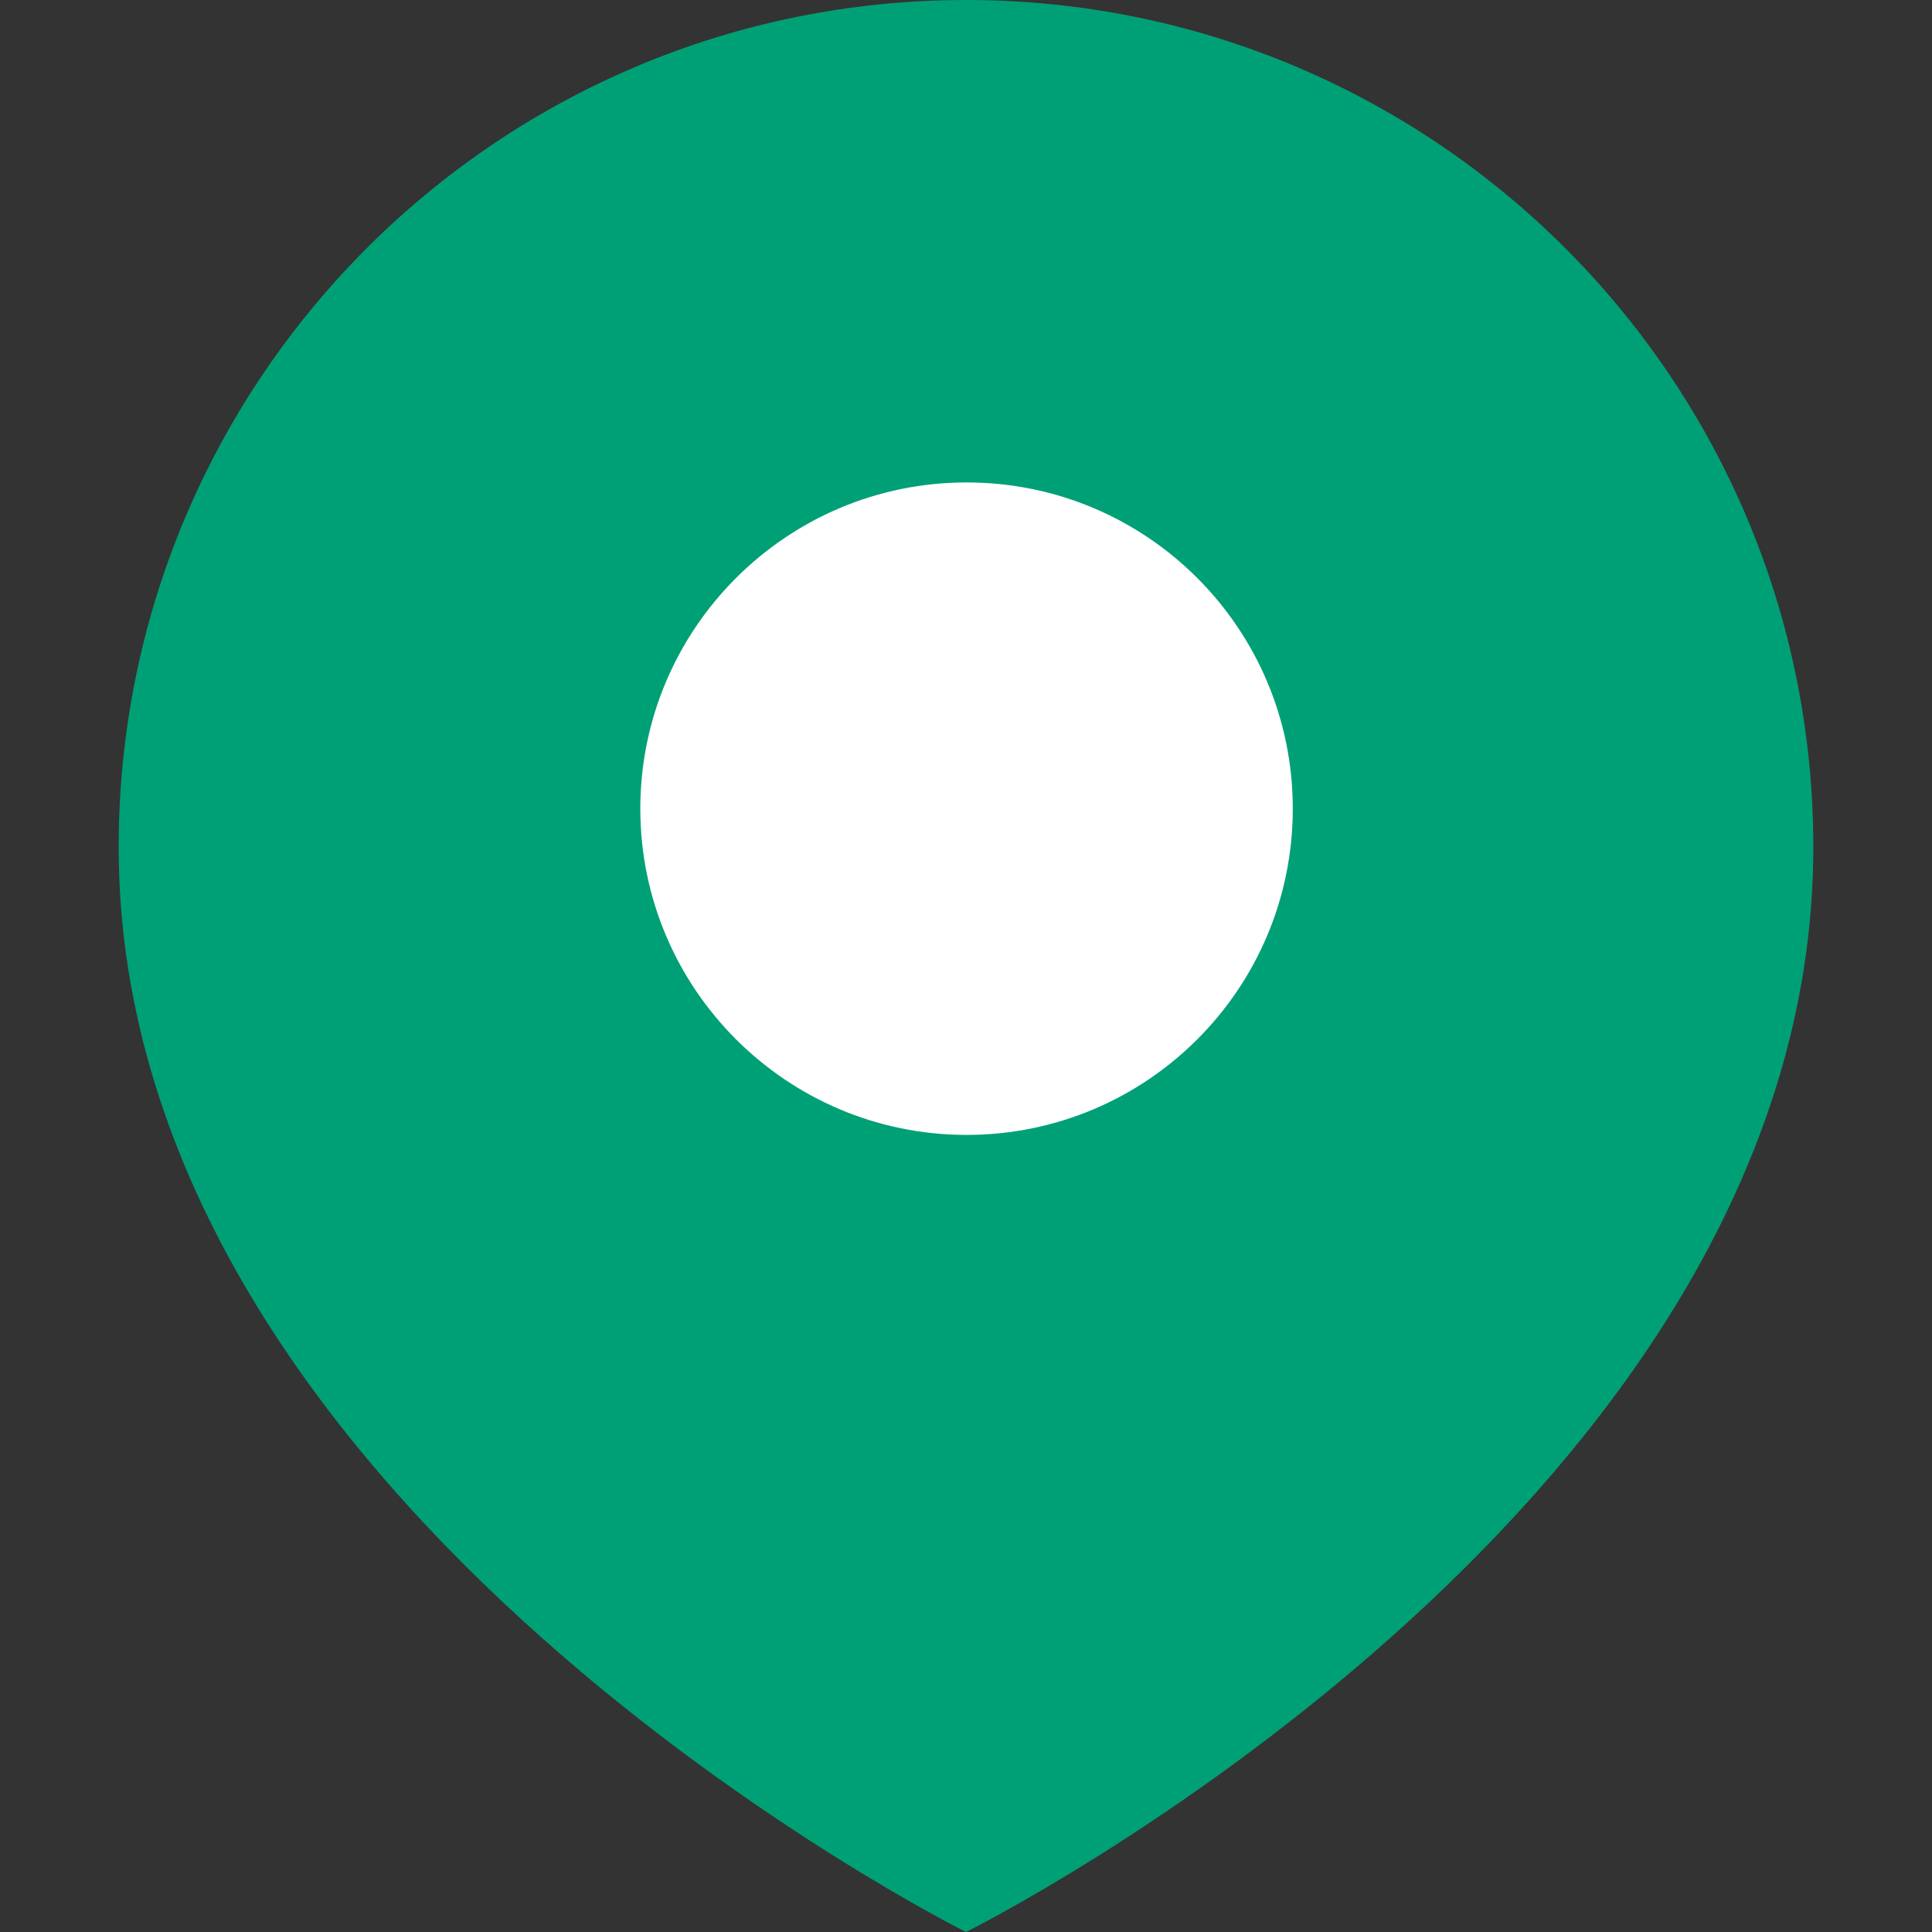 <?xml version="1.0" encoding="UTF-8"?>
<svg id="a" data-name="レイヤー 1" xmlns="http://www.w3.org/2000/svg" width="35" height="35" viewBox="0 0 35 35">
  <rect x="0" y="0" width="35" height="35" fill="#333333" stroke="none"/>
  <path id="b" data-name="Path 13523" d="M17.5,0C9.02,0,2.15,6.87,2.15,15.35c0,12.01,15.35,19.65,15.35,19.65,0,0,15.35-7.63,15.35-19.65C32.85,6.87,25.98,0,17.5,0" style="fill: #00a076; stroke-width: 0px;"/>
  <path id="c" data-name="Path 13524" d="M23.42,14.65c0,3.27-2.65,5.91-5.91,5.91s-5.91-2.65-5.91-5.91,2.65-5.91,5.91-5.91h0c3.27,0,5.91,2.65,5.91,5.91h0" style="fill: #fff; stroke-width: 0px;"/>
</svg>